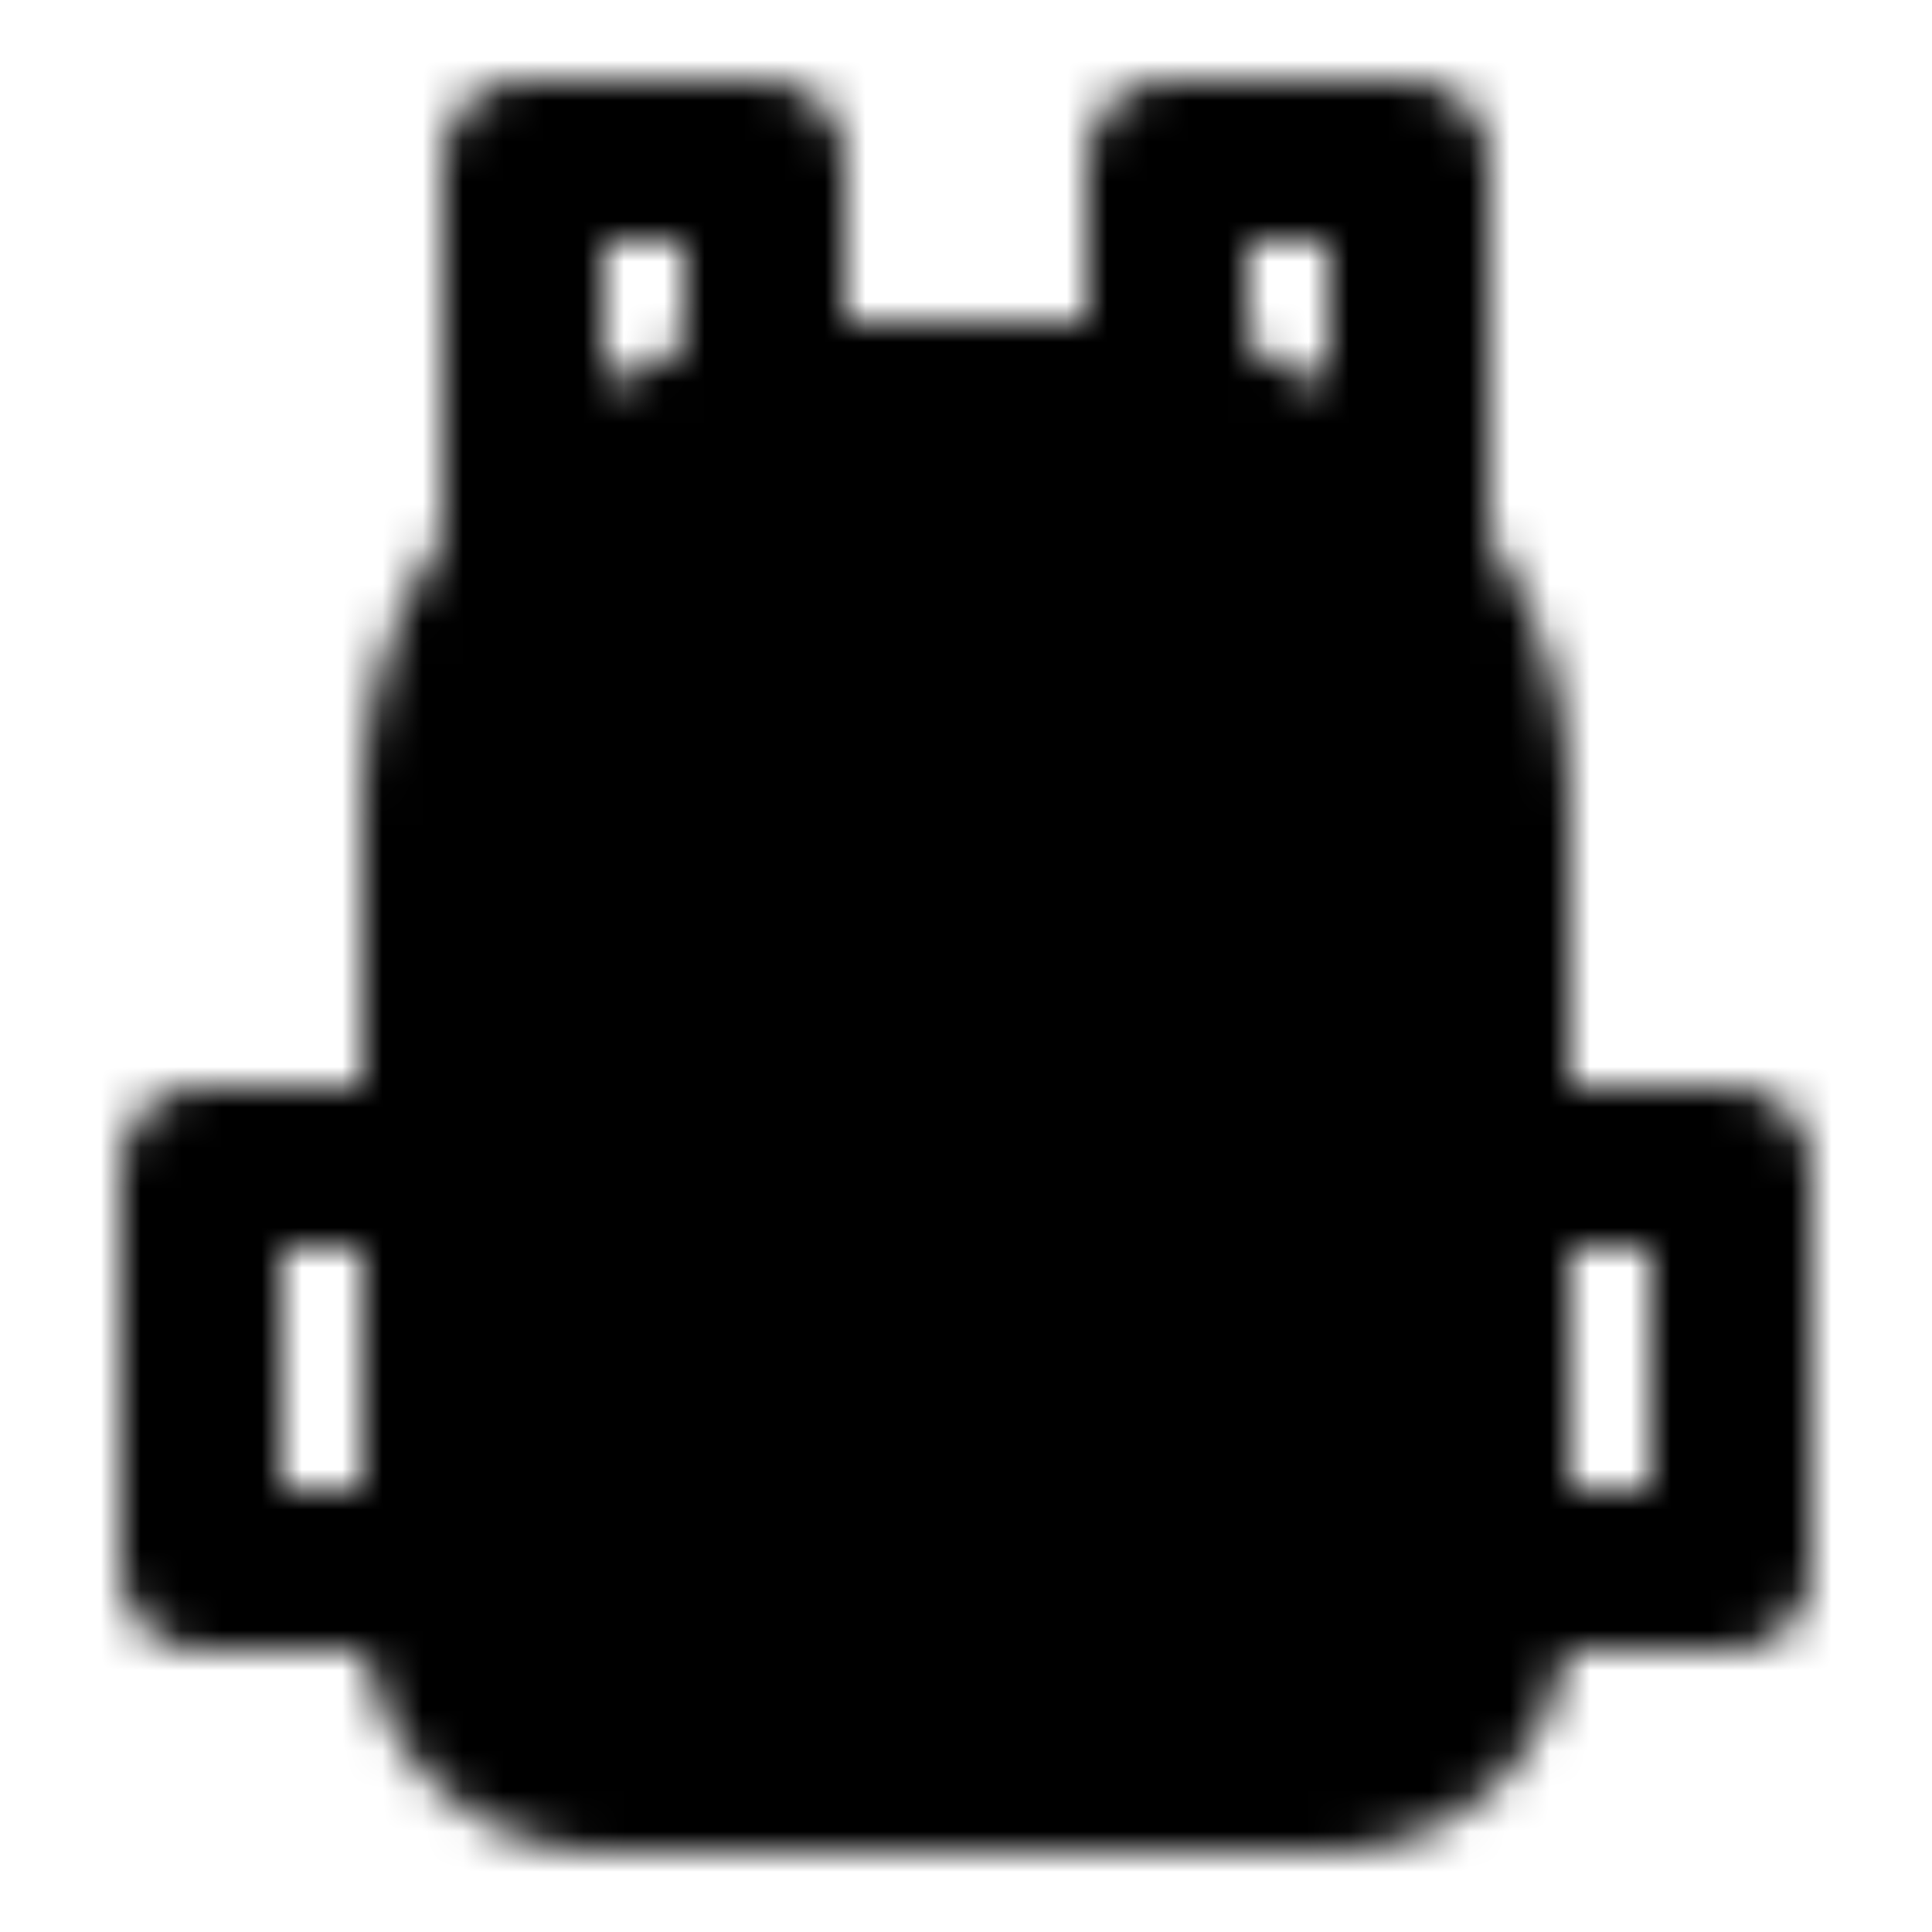 <?xml version="1.0" encoding="utf-8"?>
<!-- Generator: www.svgicons.com -->
<svg xmlns="http://www.w3.org/2000/svg" width="800" height="800" viewBox="0 0 48 48">
<defs><mask id="ipTBackpack0"><g fill="none" stroke="#fff" stroke-linecap="round" stroke-linejoin="round" stroke-width="4"><path d="M19 9.556V4h-6v10m16-4.444V4h6v10"/><path fill="#555" d="M11 20c0-5.523 4.477-10 10-10h6c5.523 0 10 4.477 10 10v20a4 4 0 0 1-4 4H15a4 4 0 0 1-4-4z"/><path d="M11 29H5v10h6m26-10h6v10h-6m-9-16v4m-11-4h14"/></g></mask></defs><path fill="currentColor" d="M0 0h48v48H0z" mask="url(#ipTBackpack0)"/>
</svg>